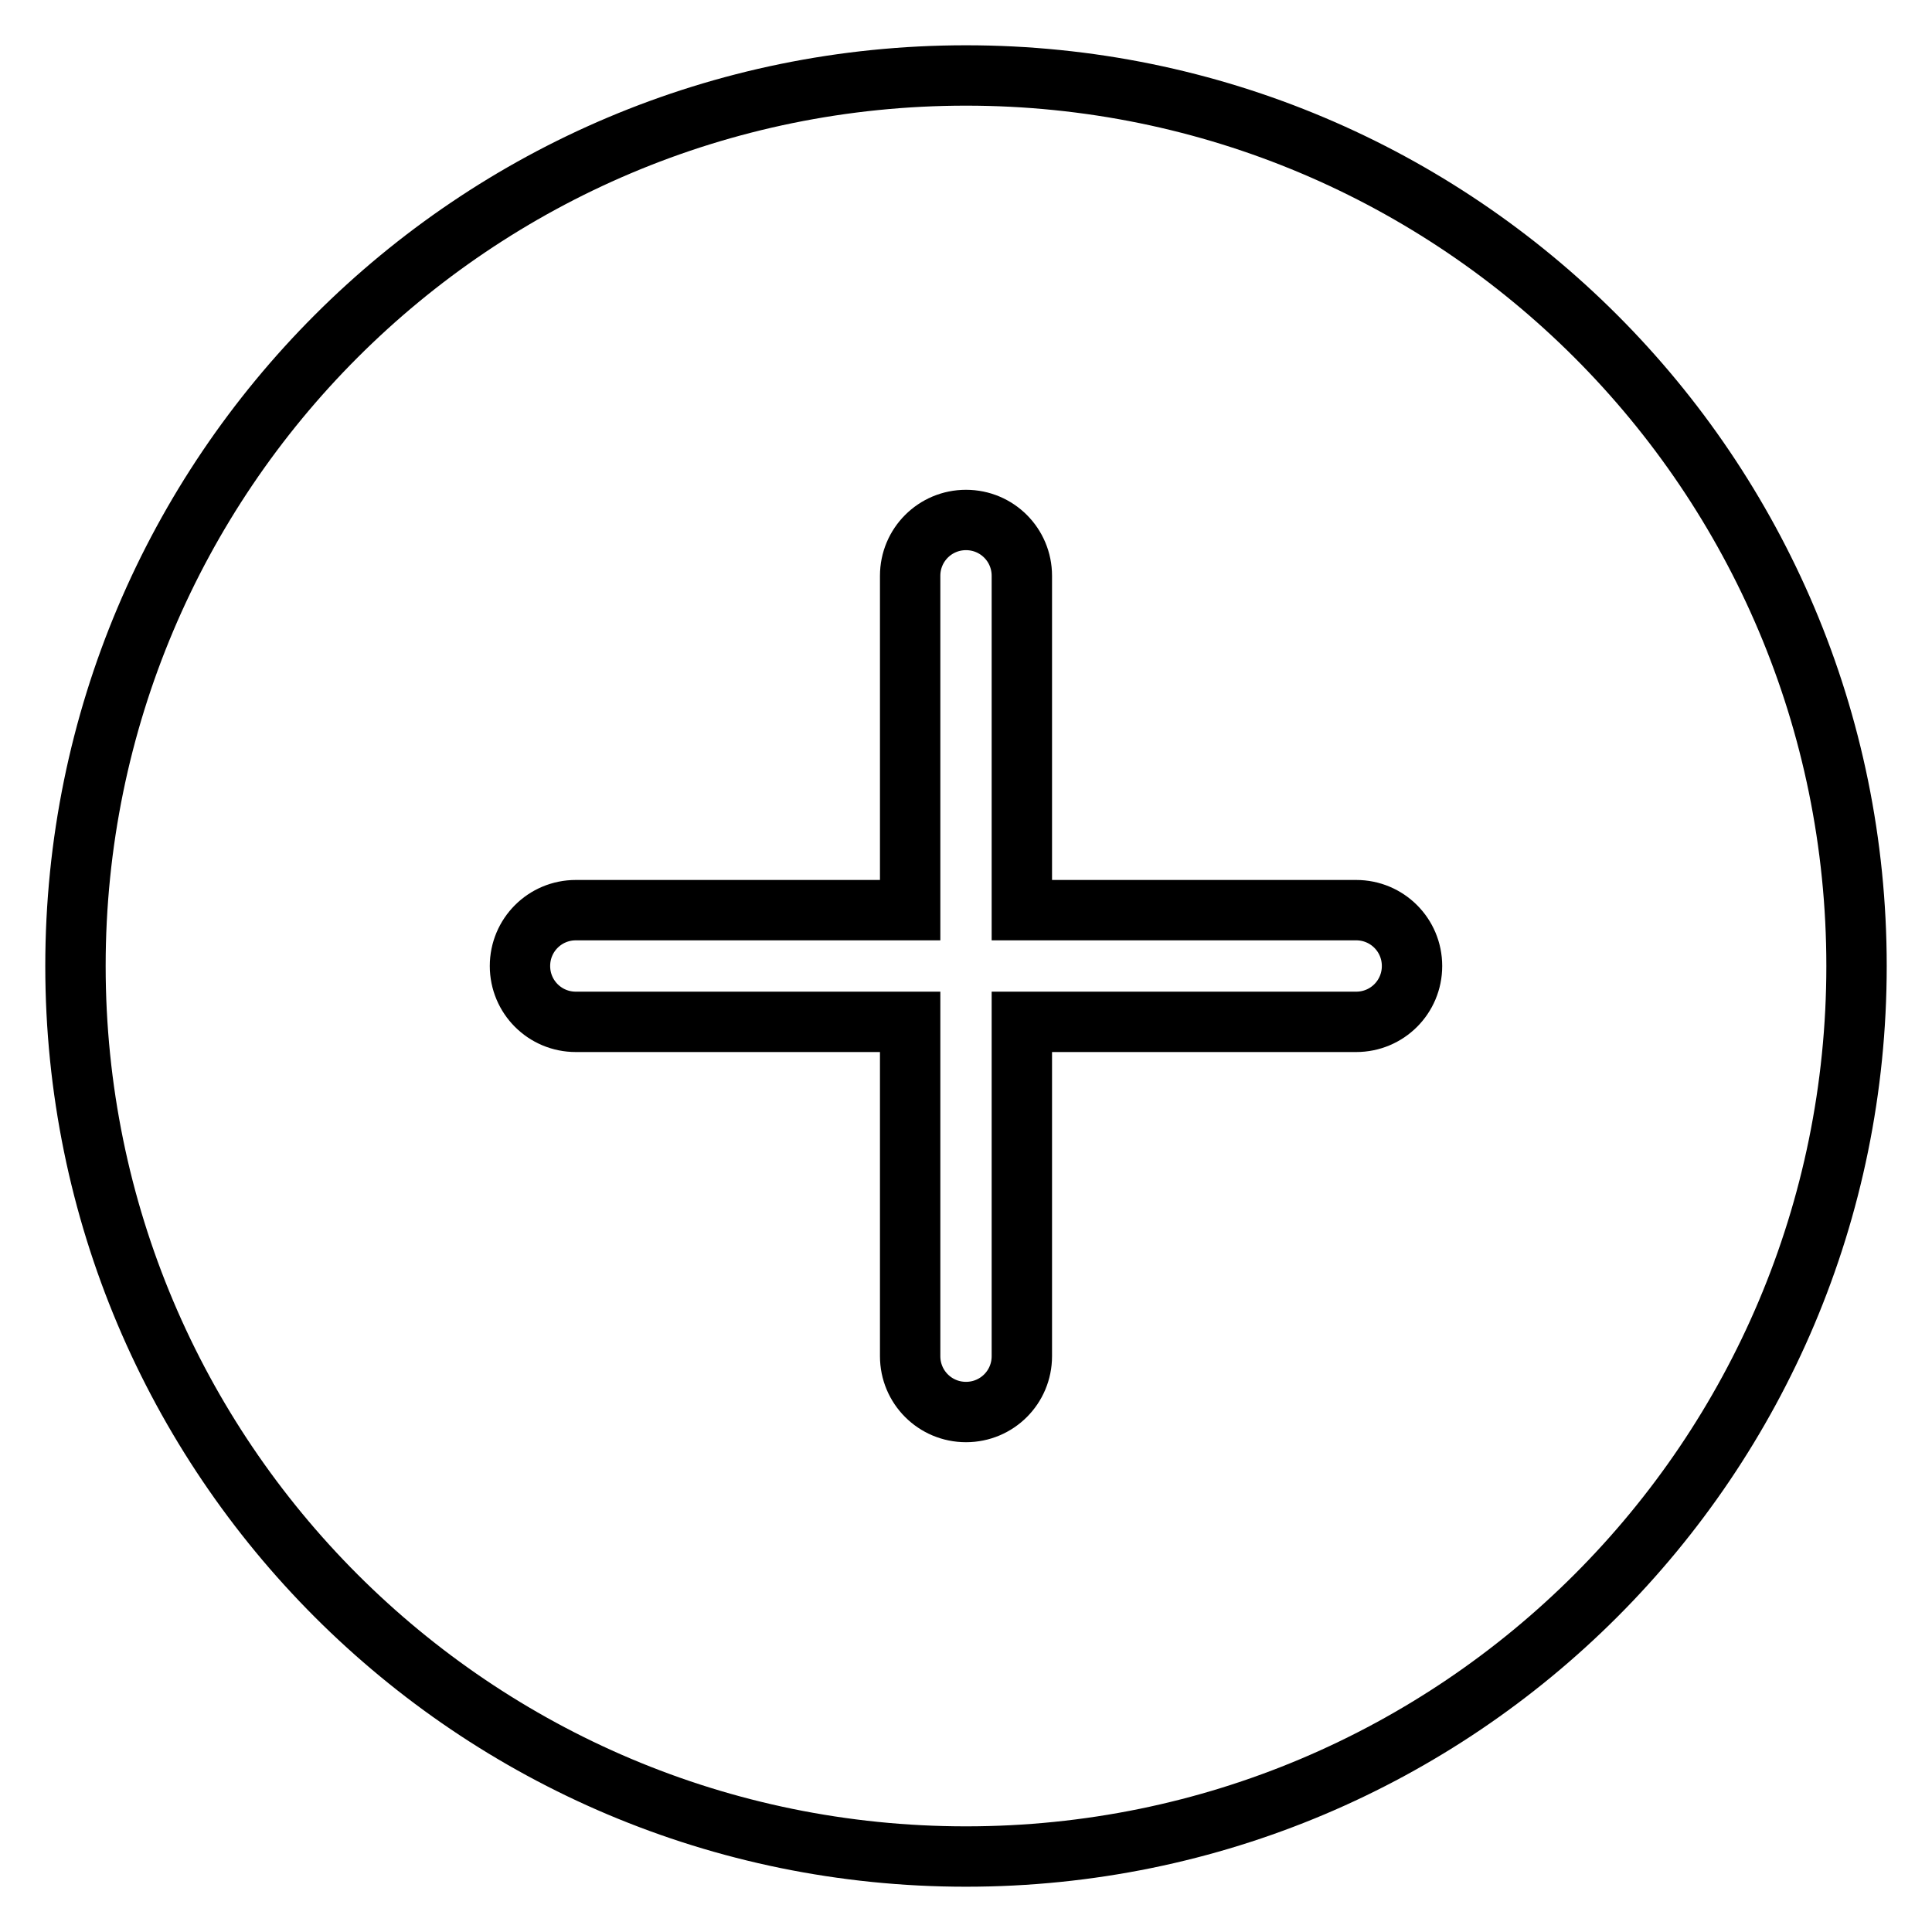 <?xml version="1.0" encoding="utf-8"?>
<!-- Svg Vector Icons : http://www.onlinewebfonts.com/icon -->
<!DOCTYPE svg PUBLIC "-//W3C//DTD SVG 1.1//EN" "http://www.w3.org/Graphics/SVG/1.1/DTD/svg11.dtd">
<svg version="1.1" xmlns="http://www.w3.org/2000/svg" xmlns:xlink="http://www.w3.org/1999/xlink" x="0px" y="0px" viewBox="0 0 256 256" enable-background="new 0 0 256 256" xml:space="preserve">
<g> <path stroke-width="8" fill-opacity="0" stroke="#000000"  d="M128,10C62.8,10,10,62.8,10,128c0,65.2,52.8,118,118,118c65.2,0,118-52.8,118-118C246,62.8,193.2,10,128,10 z M179.7,135.4h-44.3v44.3c0,4.1-3.3,7.4-7.4,7.4c-4.1,0-7.4-3.3-7.4-7.4v-44.3H76.3c-4.1,0-7.4-3.3-7.4-7.4c0-4.1,3.3-7.4,7.4-7.4 h44.3V76.3c0-4.1,3.3-7.4,7.4-7.4c4.1,0,7.4,3.3,7.4,7.4v44.3h44.3c4.1,0,7.4,3.3,7.4,7.4S183.8,135.4,179.7,135.4z"/></g>
</svg>